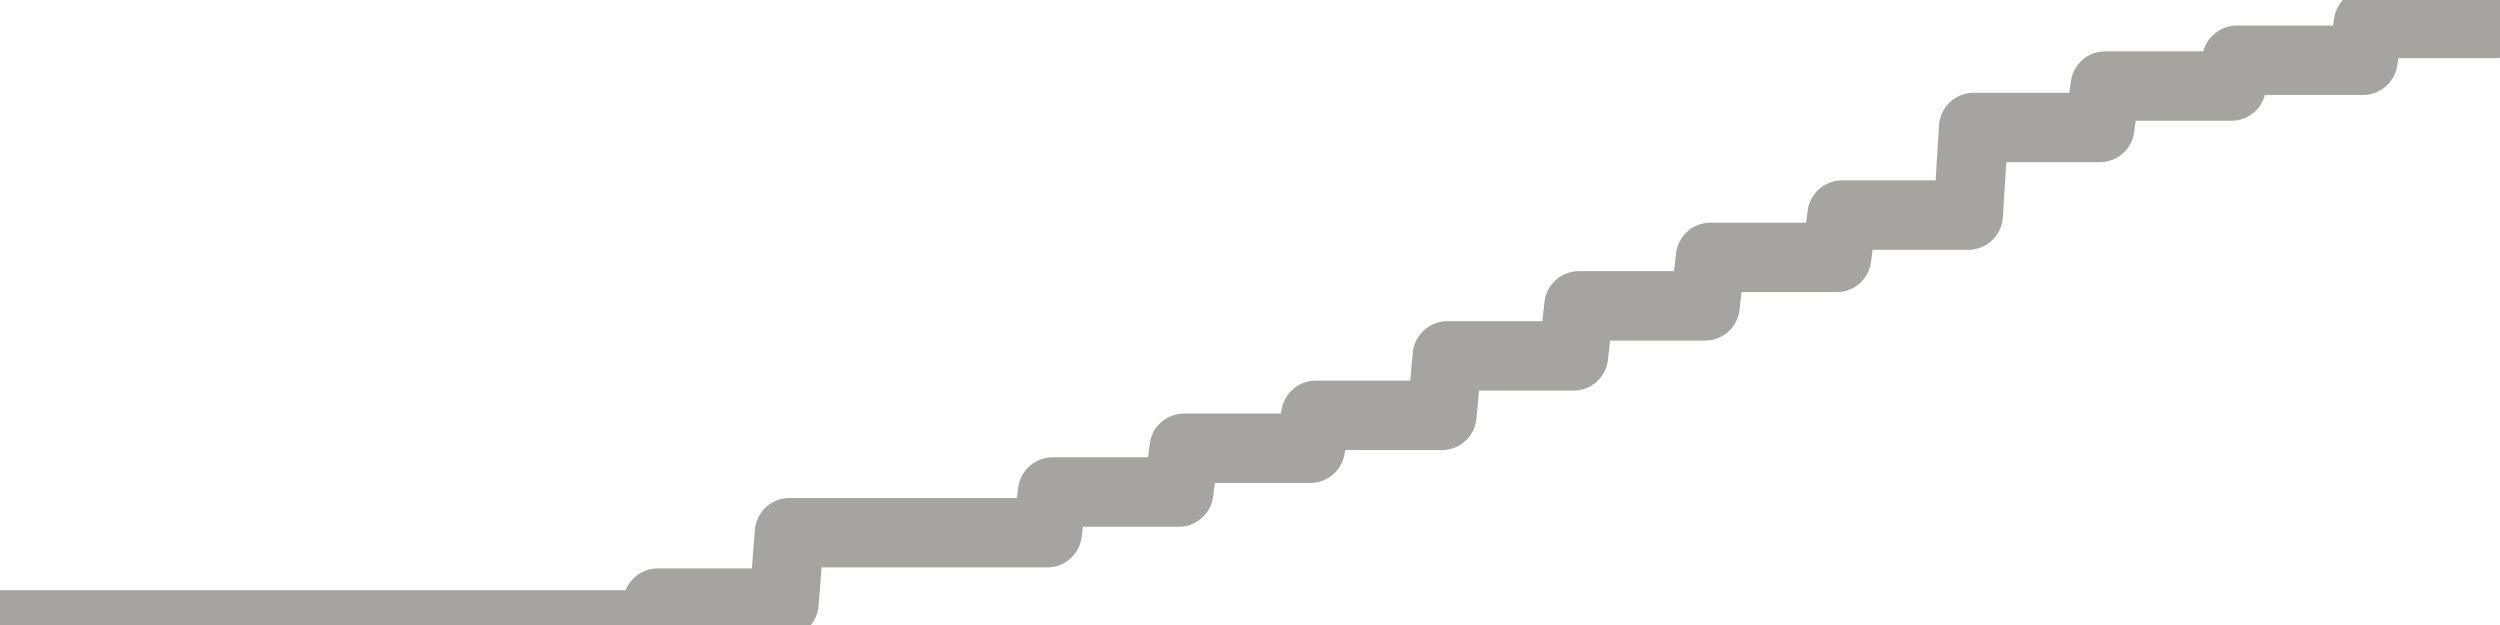 <?xml version="1.0" encoding="utf-8" standalone="no"?>
<!DOCTYPE svg PUBLIC "-//W3C//DTD SVG 1.1//EN"
  "http://www.w3.org/Graphics/SVG/1.1/DTD/svg11.dtd">
<svg xmlns:xlink="http://www.w3.org/1999/xlink" width="72pt" height="18pt" viewBox="0 0 72 18" xmlns="http://www.w3.org/2000/svg" version="1.1">
 <defs>
  <style type="text/css">*{stroke-linejoin: round; stroke-linecap: butt}</style>
 </defs>
 <g id="figure_1">
  <g id="patch_1">
   <path d="M 0 18 
L 72 18 
L 72 0 
L 0 0 
L 0 18 
z
" style="fill: none"/>
  </g>
  <g id="axes_1">
   <g id="patch_2">
    <path d="M 0 18 
L 72 18 
L 72 0 
L 0 0 
L 0 18 
z
" style="fill: none; opacity: 0"/>
   </g>
   <g id="line2d_1">
    <path d="M 0 18 
L 18.789 18 
L 18.947 17.369 
L 22.579 17.369 
L 22.737 15.342 
L 30.158 15.342 
L 30.316 14.17 
L 33.947 14.17 
L 34.105 12.909 
L 37.737 12.909 
L 37.895 11.962 
L 41.526 11.962 
L 41.684 10.25 
L 45.316 10.25 
L 45.474 8.809 
L 49.105 8.809 
L 49.263 7.412 
L 52.895 7.412 
L 53.053 6.195 
L 56.684 6.195 
L 56.842 3.672 
L 60.474 3.672 
L 60.632 2.478 
L 64.263 2.478 
L 64.421 1.735 
L 68.053 1.735 
L 68.211 0.676 
L 71.842 0.676 
L 72 0 
L 72 0 
" clip-path="url(#pc0be0370f4)" style="fill: none; stroke: #a6a4a0; stroke-width: 2; stroke-linecap: square"/>
   </g>
  </g>
  <g id="axes_2"/>
 </g>
 <defs>
  <clipPath id="pc0be0370f4">
   <rect x="0" y="0" width="72" height="18"/>
  </clipPath>
 </defs>
</svg>
